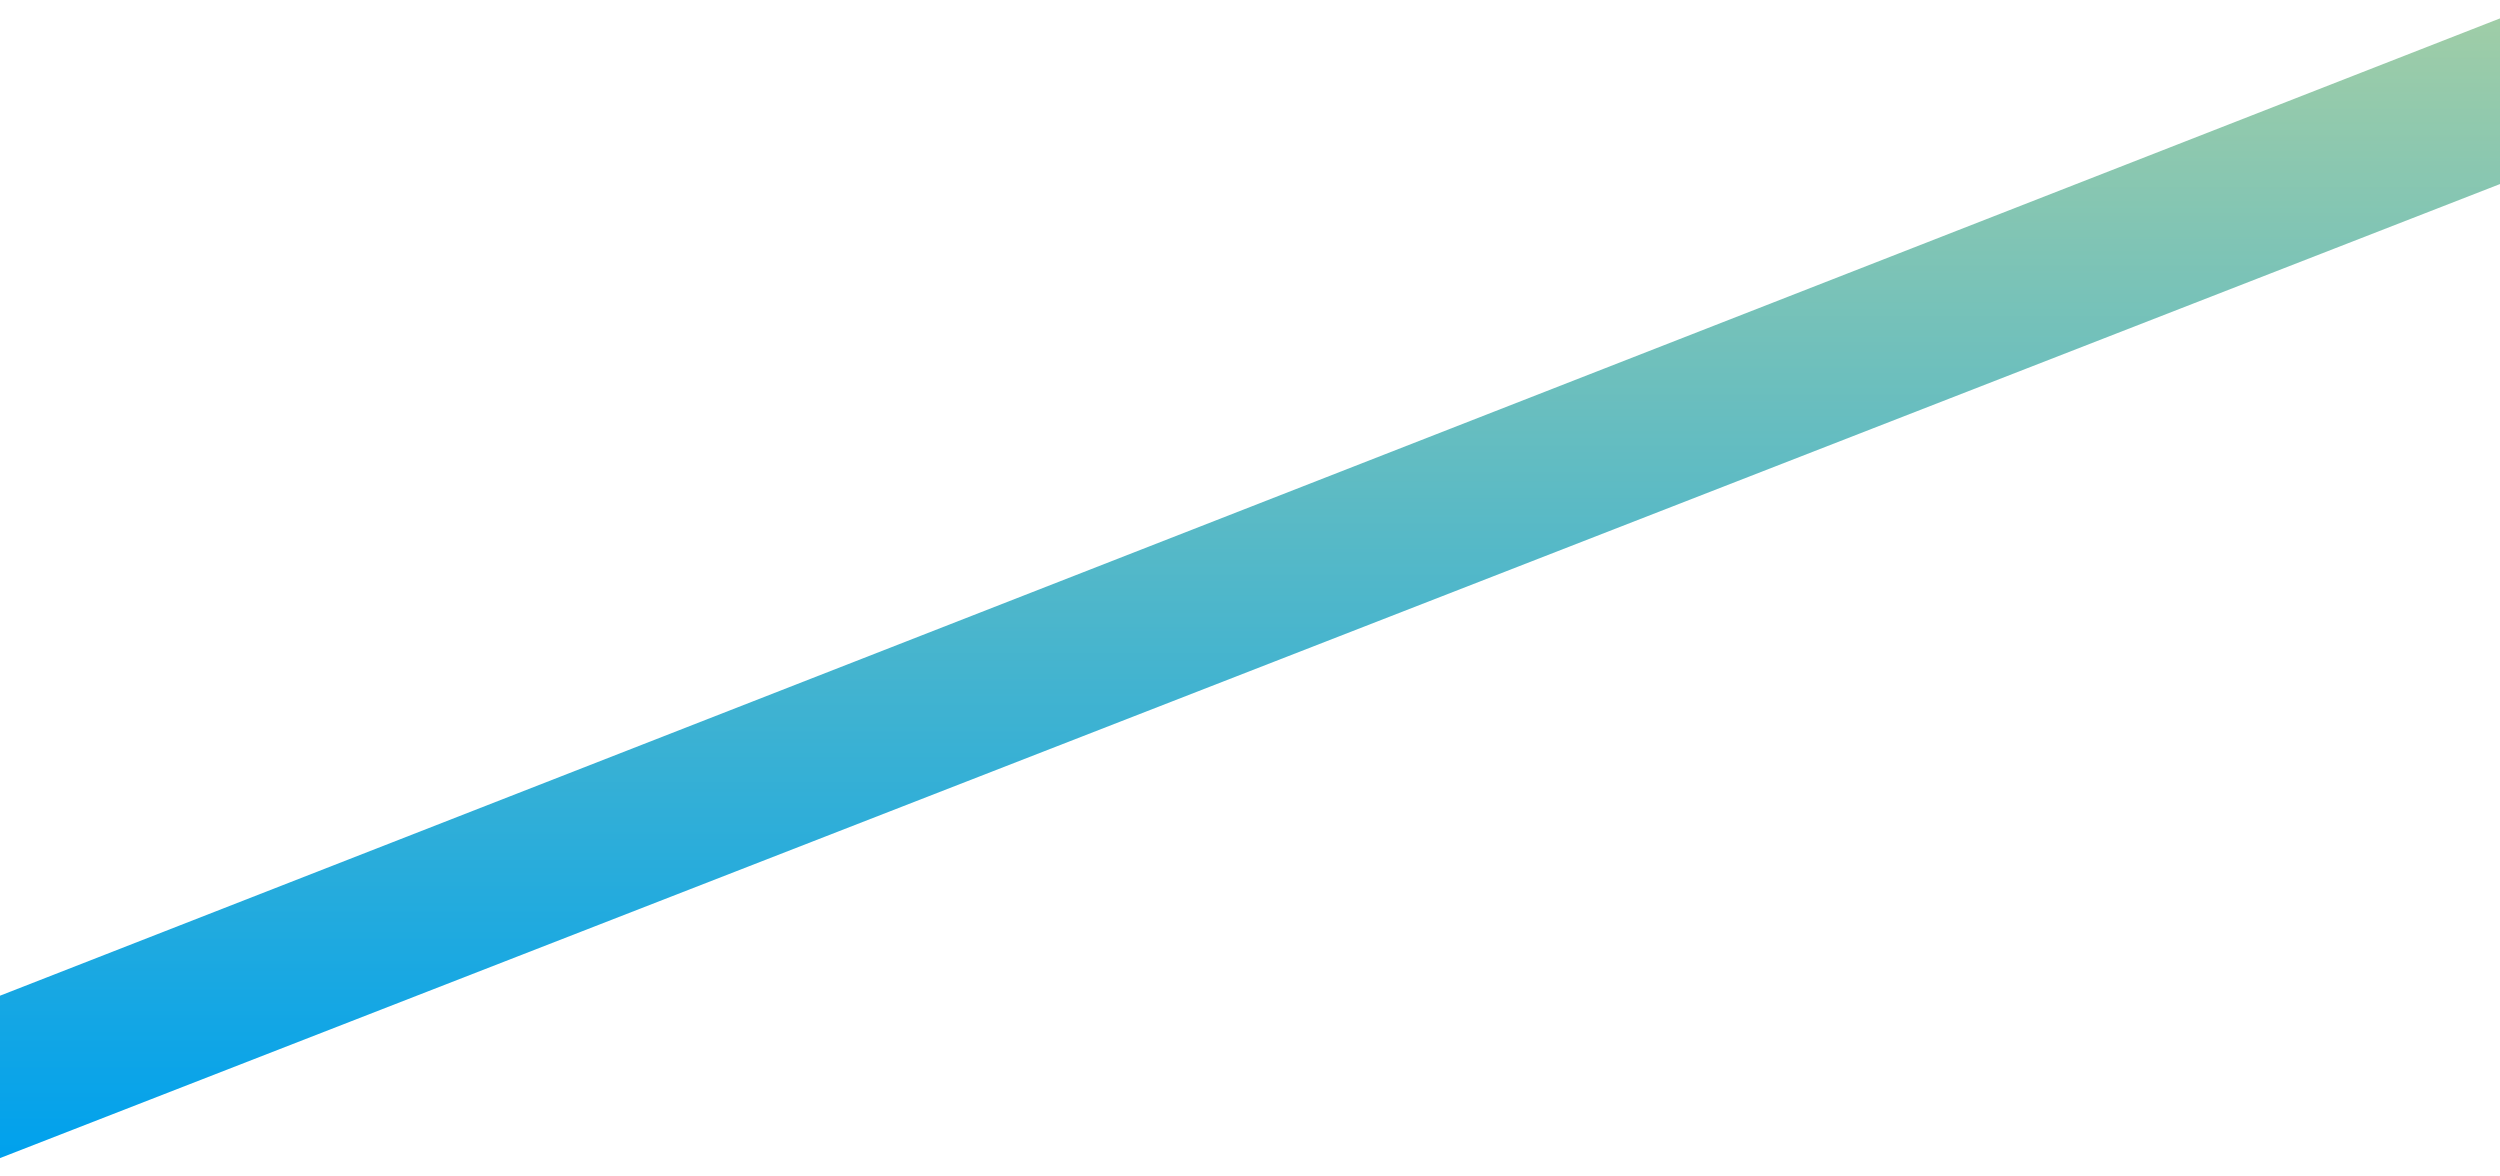 <svg width="68" height="32" viewBox="0 0 68 32" fill="none" xmlns="http://www.w3.org/2000/svg">
<path d="M-1.35505e-06 31.5L68 5.006L68 0.5L-1.16199e-06 27.083L-1.35505e-06 31.5Z" fill="url(#paint0_linear_112_1551)"/>
<defs>
<linearGradient id="paint0_linear_112_1551" x1="33.981" y1="0.501" x2="33.981" y2="31.497" gradientUnits="userSpaceOnUse">
<stop stop-color="#9FCDA7"/>
<stop offset="1" stop-color="#00A1ED"/>
</linearGradient>
</defs>
</svg>
